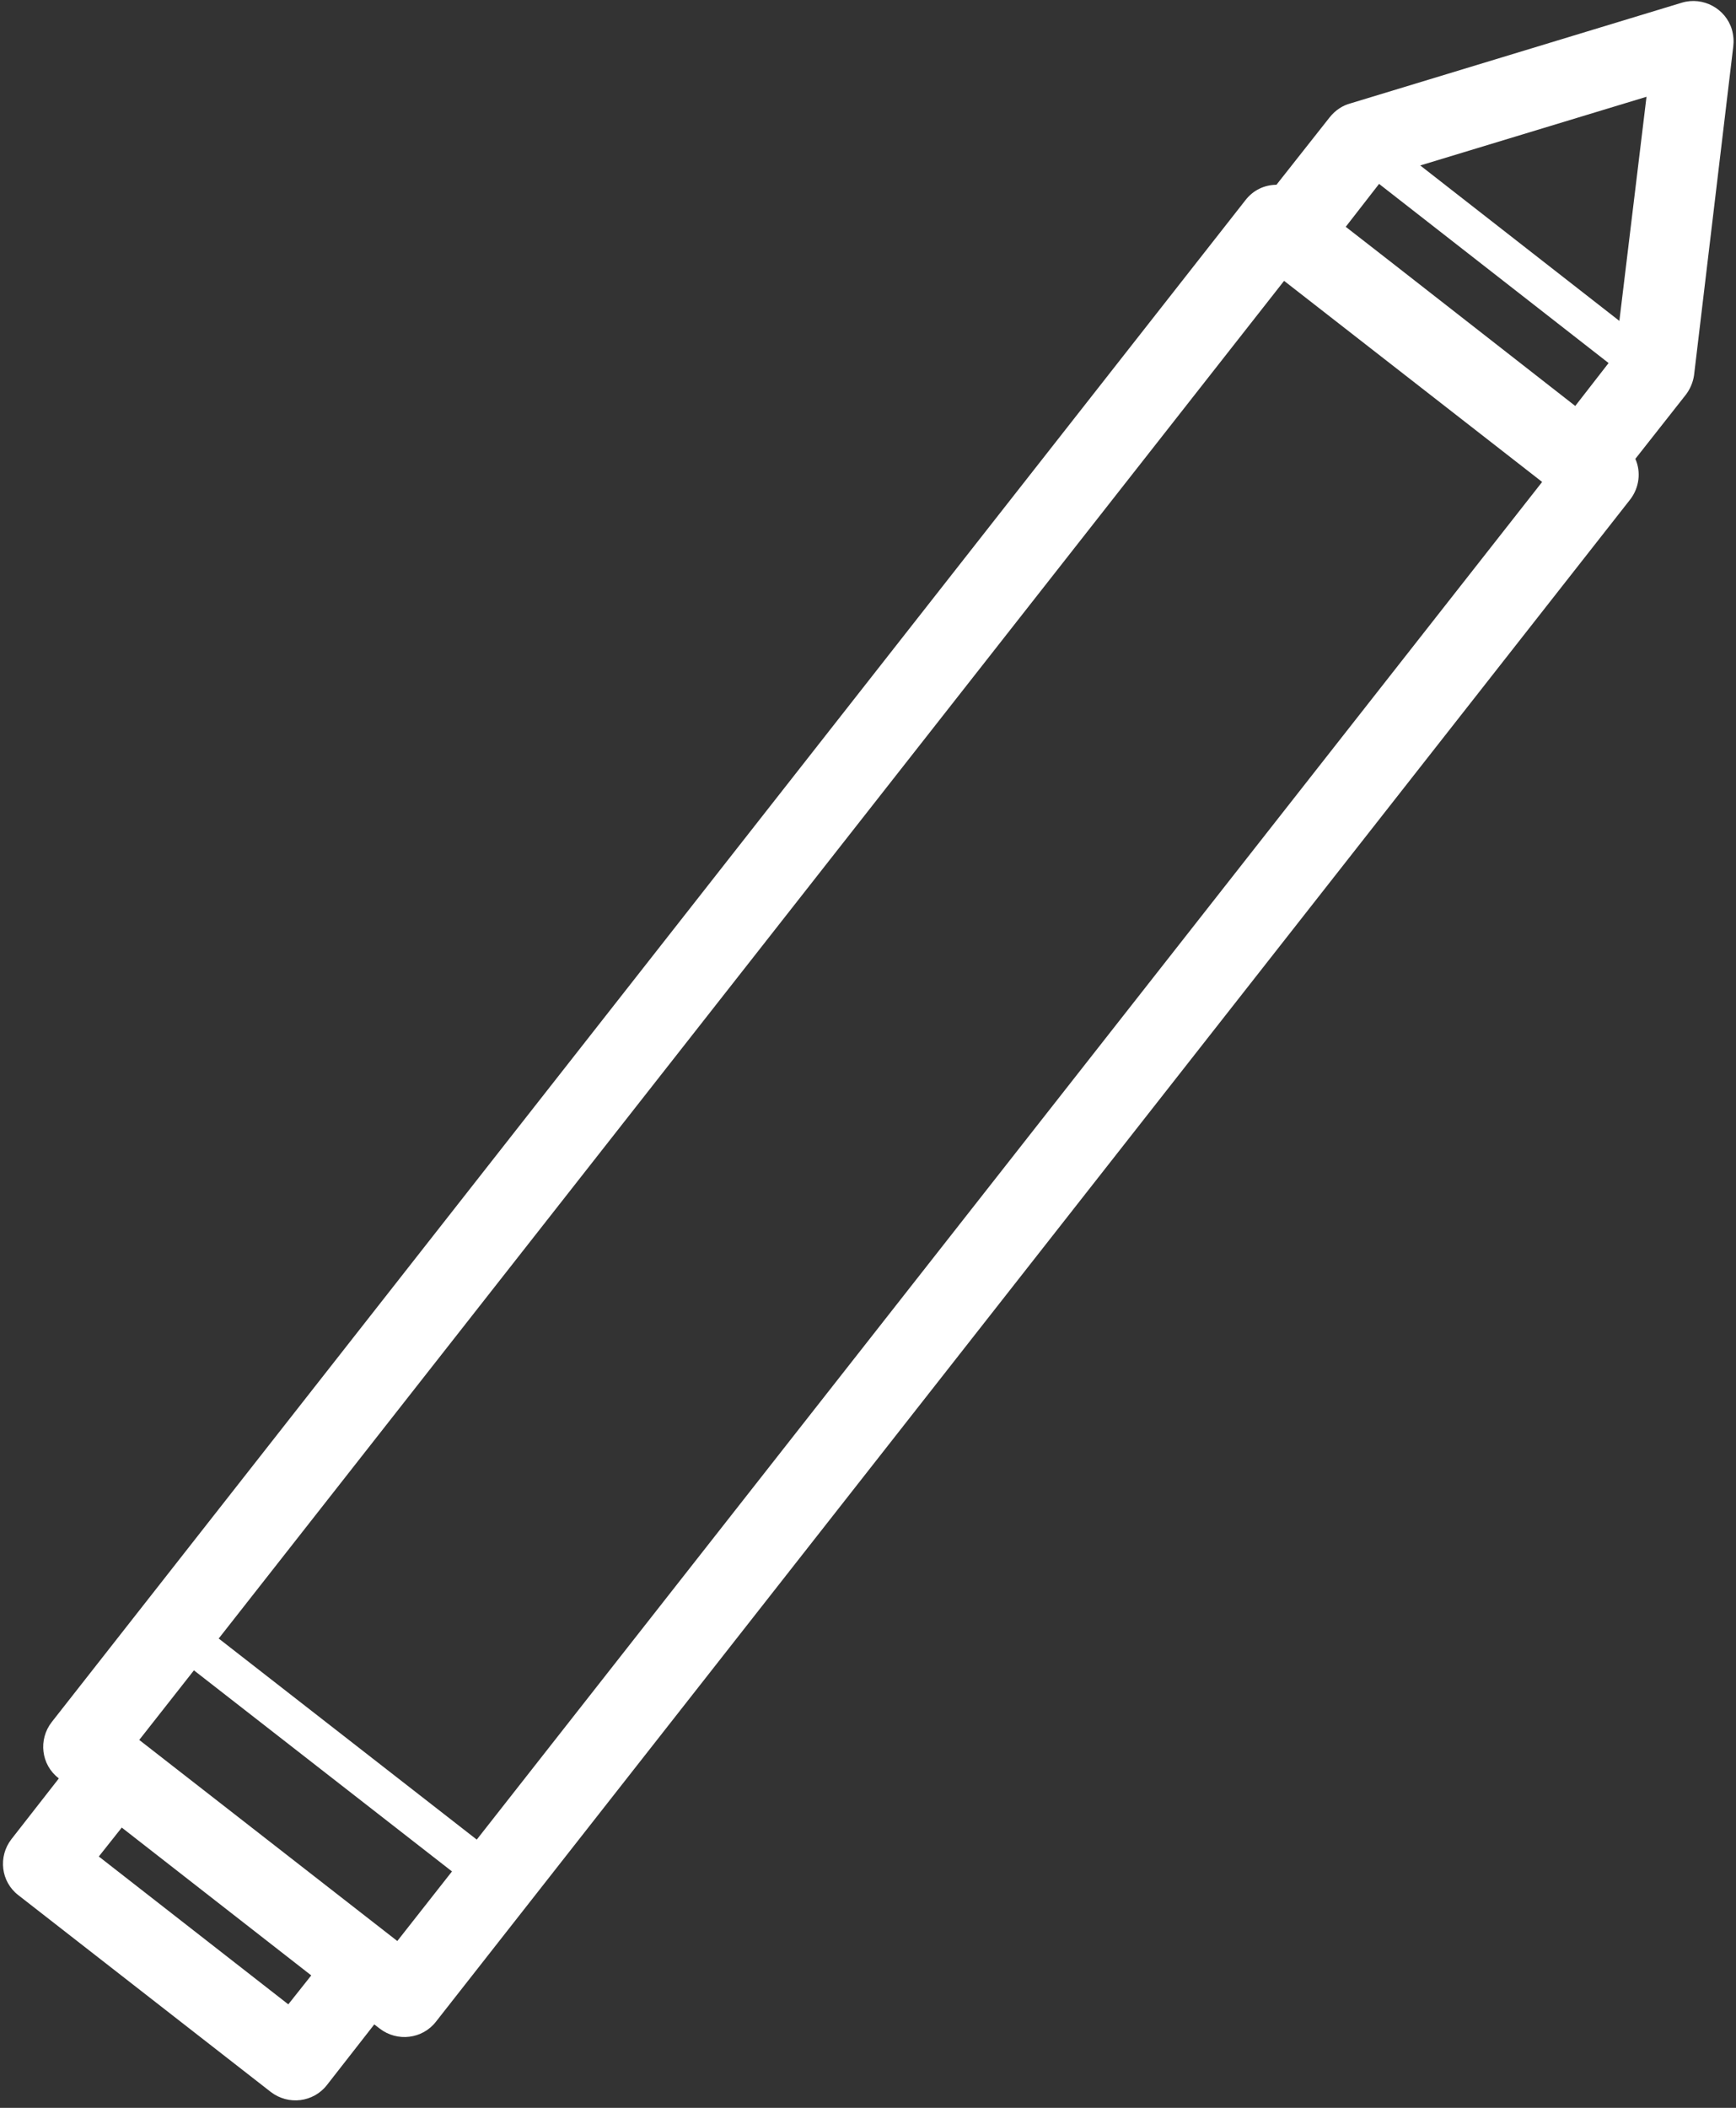 <?xml version="1.0" encoding="UTF-8"?> <svg xmlns="http://www.w3.org/2000/svg" width="201" height="244" viewBox="0 0 201 244" fill="none"><rect x="0" y="0" width="201" height="244" fill="#333333" stroke="none"/> <path fill-rule="evenodd" clip-rule="evenodd" d="M156.399 11.956C155.479 12.188 154.593 12.764 153.941 13.596L147.792 21.388C146.414 21.405 145.11 21.99 144.196 23.178L5.983 199.348C4.418 201.369 4.757 204.277 6.778 205.832L6.8 205.882L1.325 212.892C-0.24 214.913 0.099 217.821 2.12 219.376L31.357 242.16C33.378 243.715 36.295 243.369 37.86 241.348L43.335 234.337L43.977 234.83C45.998 236.384 48.915 236.038 50.48 234.018L188.744 57.825C189.813 56.446 190.017 54.615 189.346 53.116L195.183 45.703C195.678 45.061 196.034 44.242 196.145 43.413L200.683 5.385C200.76 4.751 200.715 4.111 200.524 3.417C199.796 0.983 197.178 -0.424 194.736 0.309L156.399 11.956ZM33.38 232.015L11.441 214.902L14.098 211.553L36.037 228.666L33.38 232.015ZM46.001 224.685L16.122 201.408L22.454 193.353L52.333 216.63L46.001 224.685ZM178.555 55.788L55.201 212.946L25.323 189.669L148.676 32.511L178.555 55.788ZM186.247 42.025L182.388 46.993L160.806 30.139L155.814 26.255L159.674 21.288L186.247 42.025ZM187.496 37.146L164.441 19.153L190.638 11.203L187.496 37.146Z" fill="white"></path> </svg> 